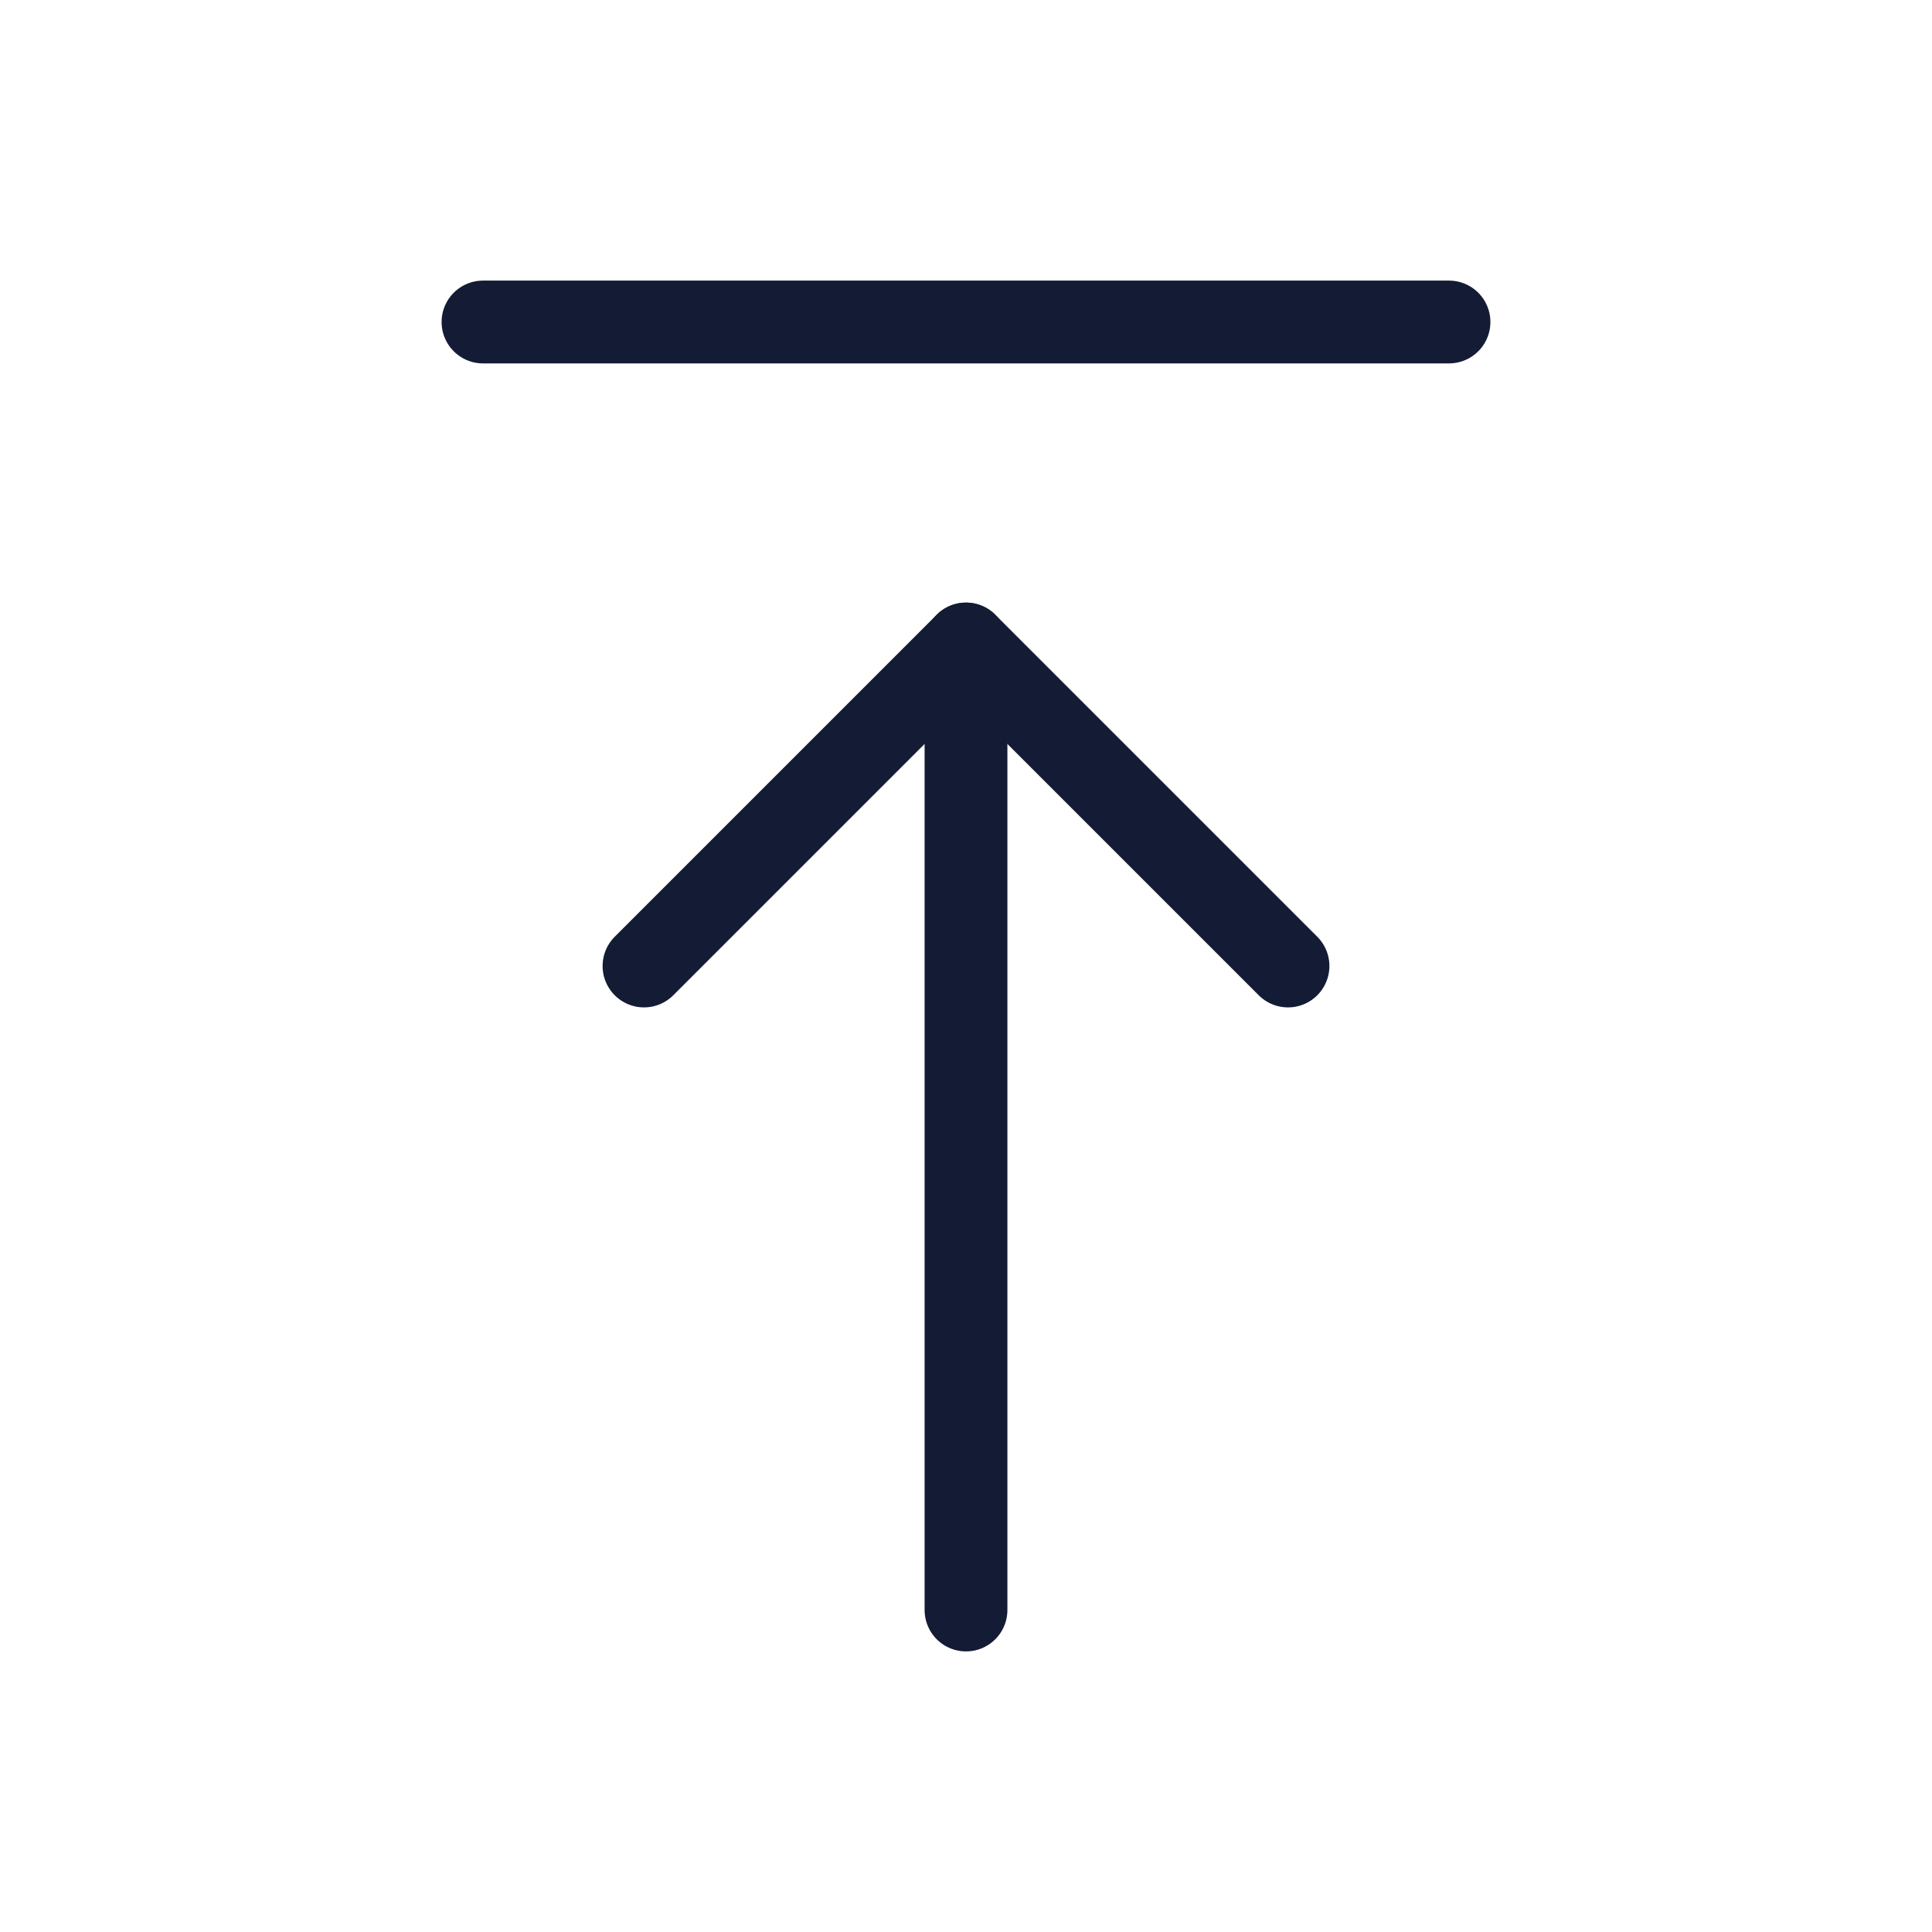 <svg width="42" height="42" viewBox="0 0 42 42" fill="none" xmlns="http://www.w3.org/2000/svg">
<path d="M10.5 7H31.5" stroke="#141B34" stroke-width="1.8" stroke-linecap="round" stroke-linejoin="round"/>
<path d="M21 35V14" stroke="#141B34" stroke-width="1.8" stroke-linecap="round" stroke-linejoin="round"/>
<path d="M28 21L21 14L14 21" stroke="#141B34" stroke-width="1.8" stroke-linecap="round" stroke-linejoin="round"/>
</svg>
